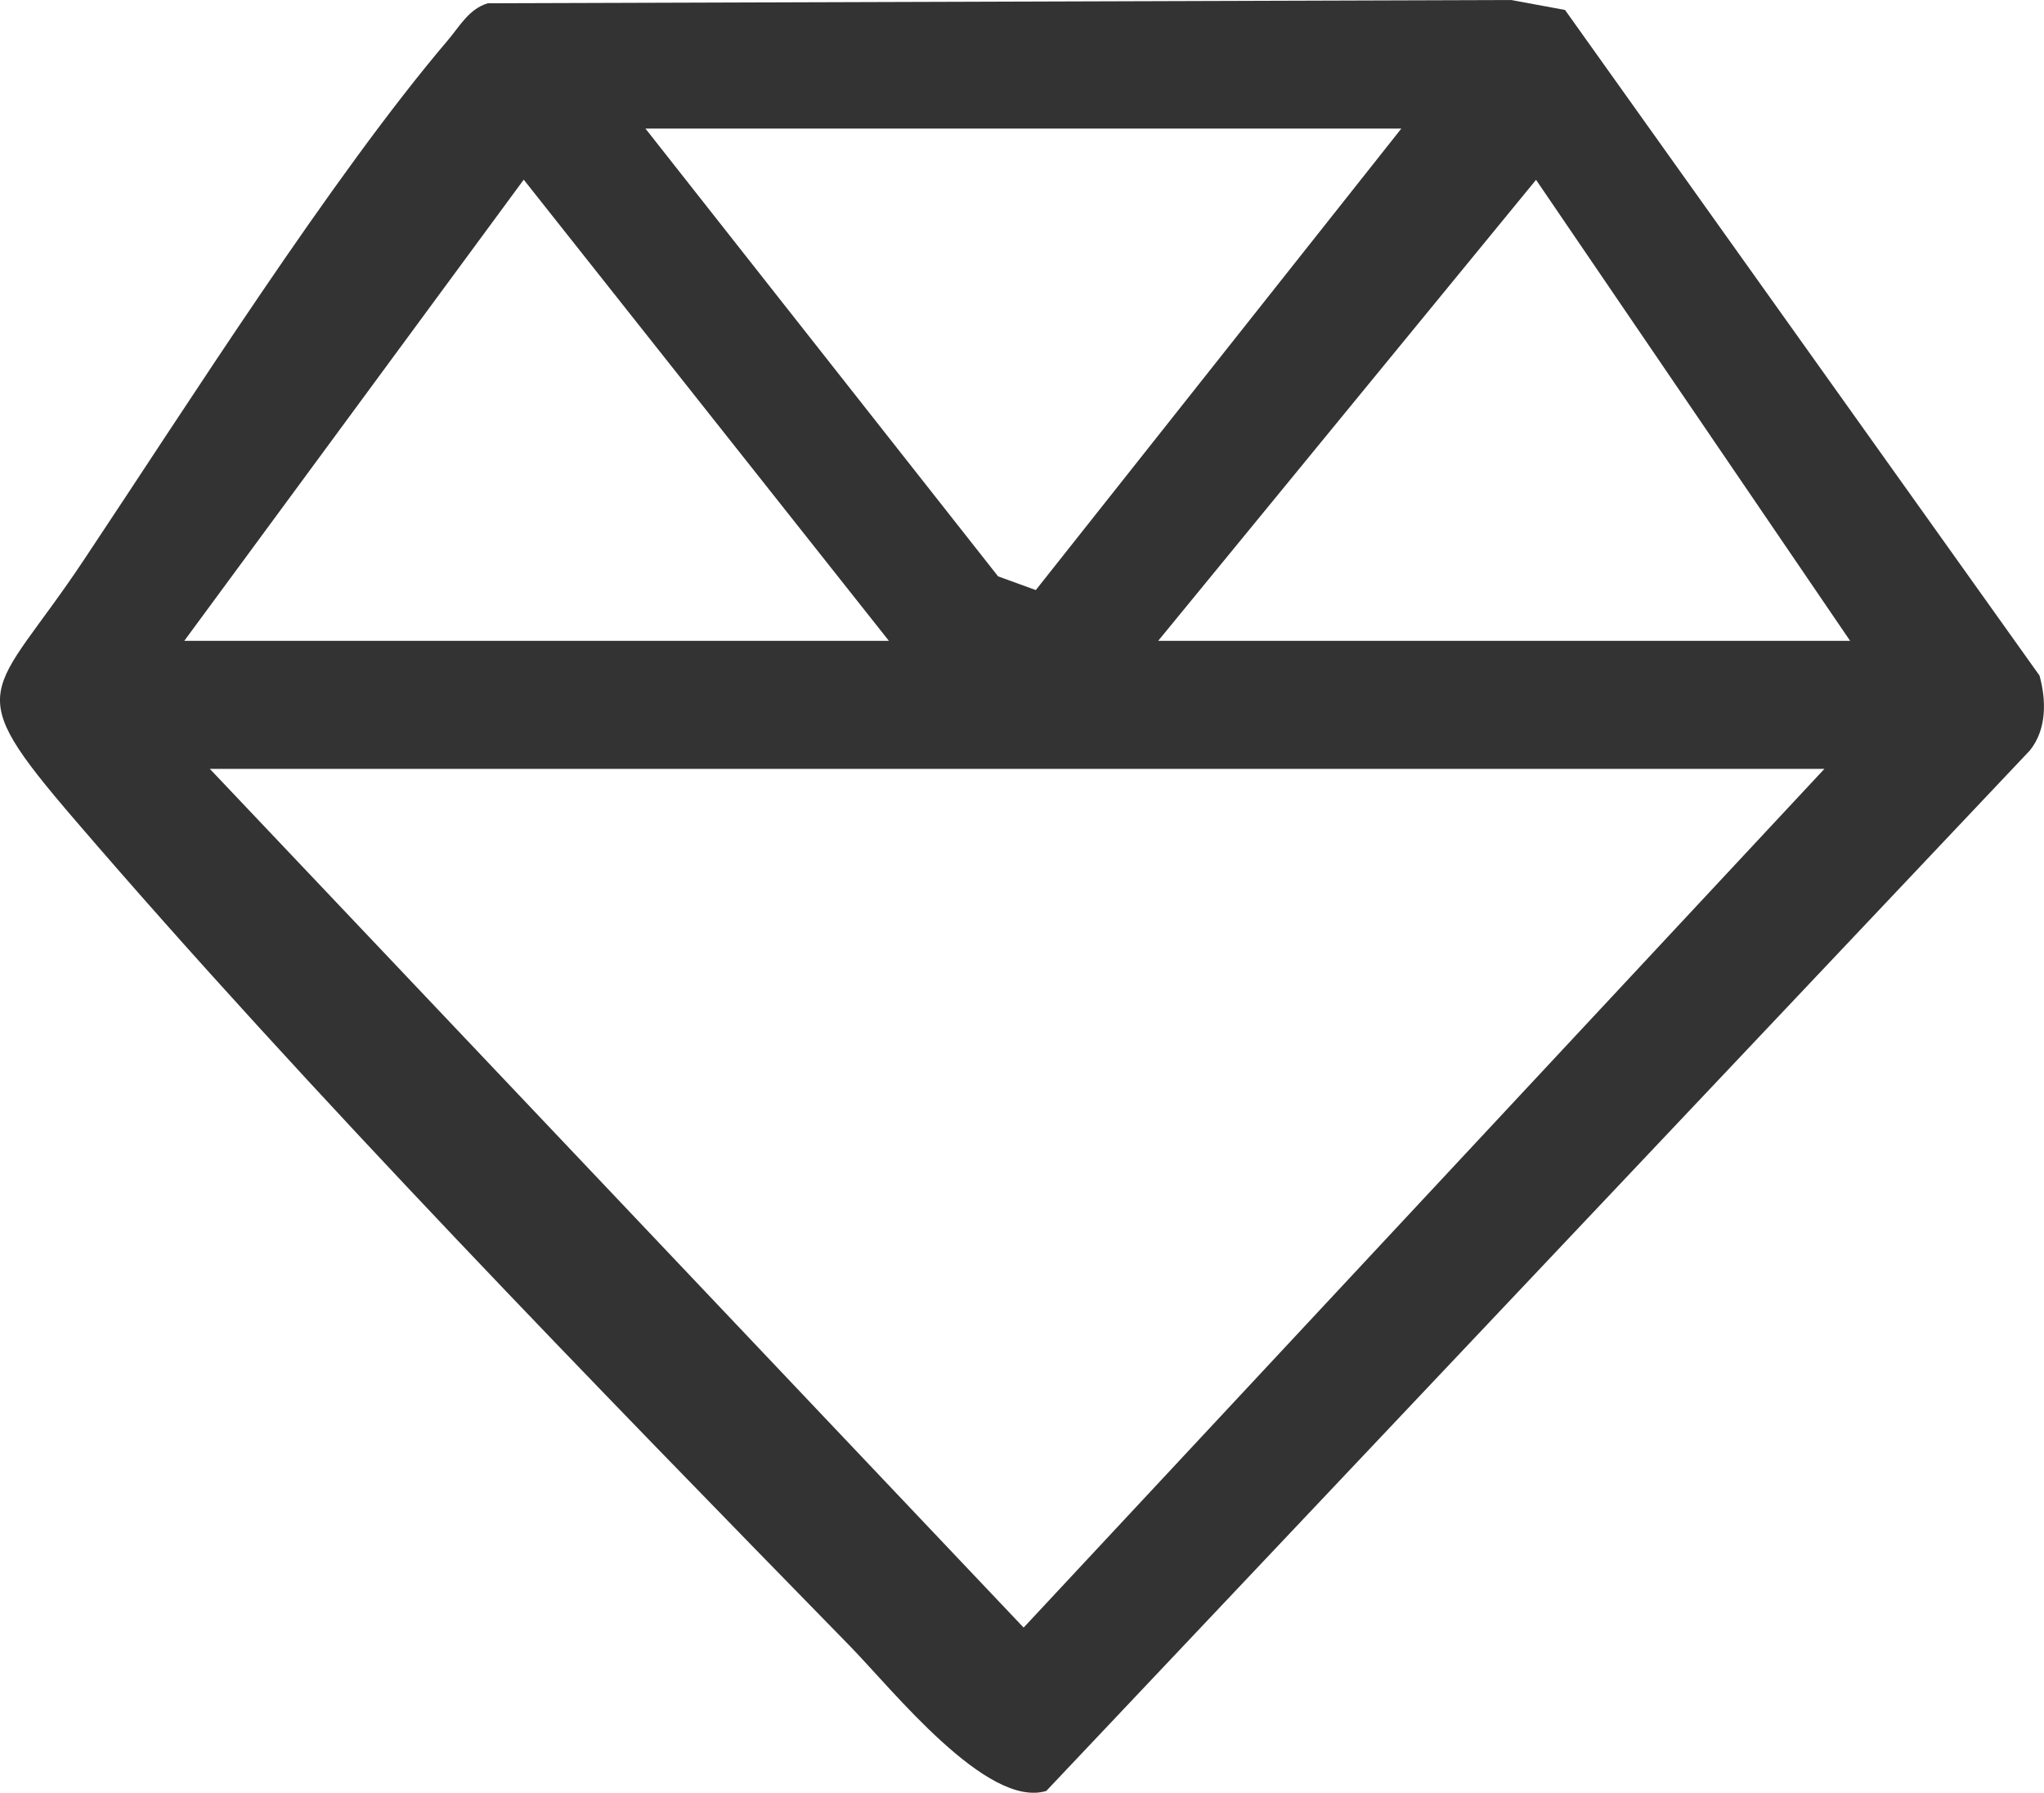 <svg viewBox="0 0 119.23 104.58" xmlns="http://www.w3.org/2000/svg" data-name="Calque 1" id="uuid-3ac75cce-de3d-412a-9812-f20f689544b3">
  <defs>
    <style>
      .uuid-34c53d12-f653-4423-992e-9ad1a575829f {
        fill: #333;
      }
    </style>
  </defs>
  <path d="M28.46.19l59.68-.19,3.15.58,27.68,38.83c.4,1.47.42,3.13-.56,4.36l-57.38,60.7c-3.46,1.04-8.96-5.9-11.44-8.44-14.63-14.98-31.68-32.43-45.21-48.19-6.85-7.97-4.88-7.06.52-15.19C10.91,23.64,19.36,10.3,26.13,2.34c.68-.8,1.23-1.83,2.33-2.15ZM81.75,7.5h-44.1l20.57,26.12,2.2.8,21.33-26.93ZM10.74,37.38h41.11L30.55,10.48l-19.8,26.9ZM107.92,37.38l-18.32-26.89-22.04,26.89h40.36ZM106.42,44.85H12.24l47.47,50.09,46.71-50.09Z" class="uuid-34c53d12-f653-4423-992e-9ad1a575829f"></path>
</svg>